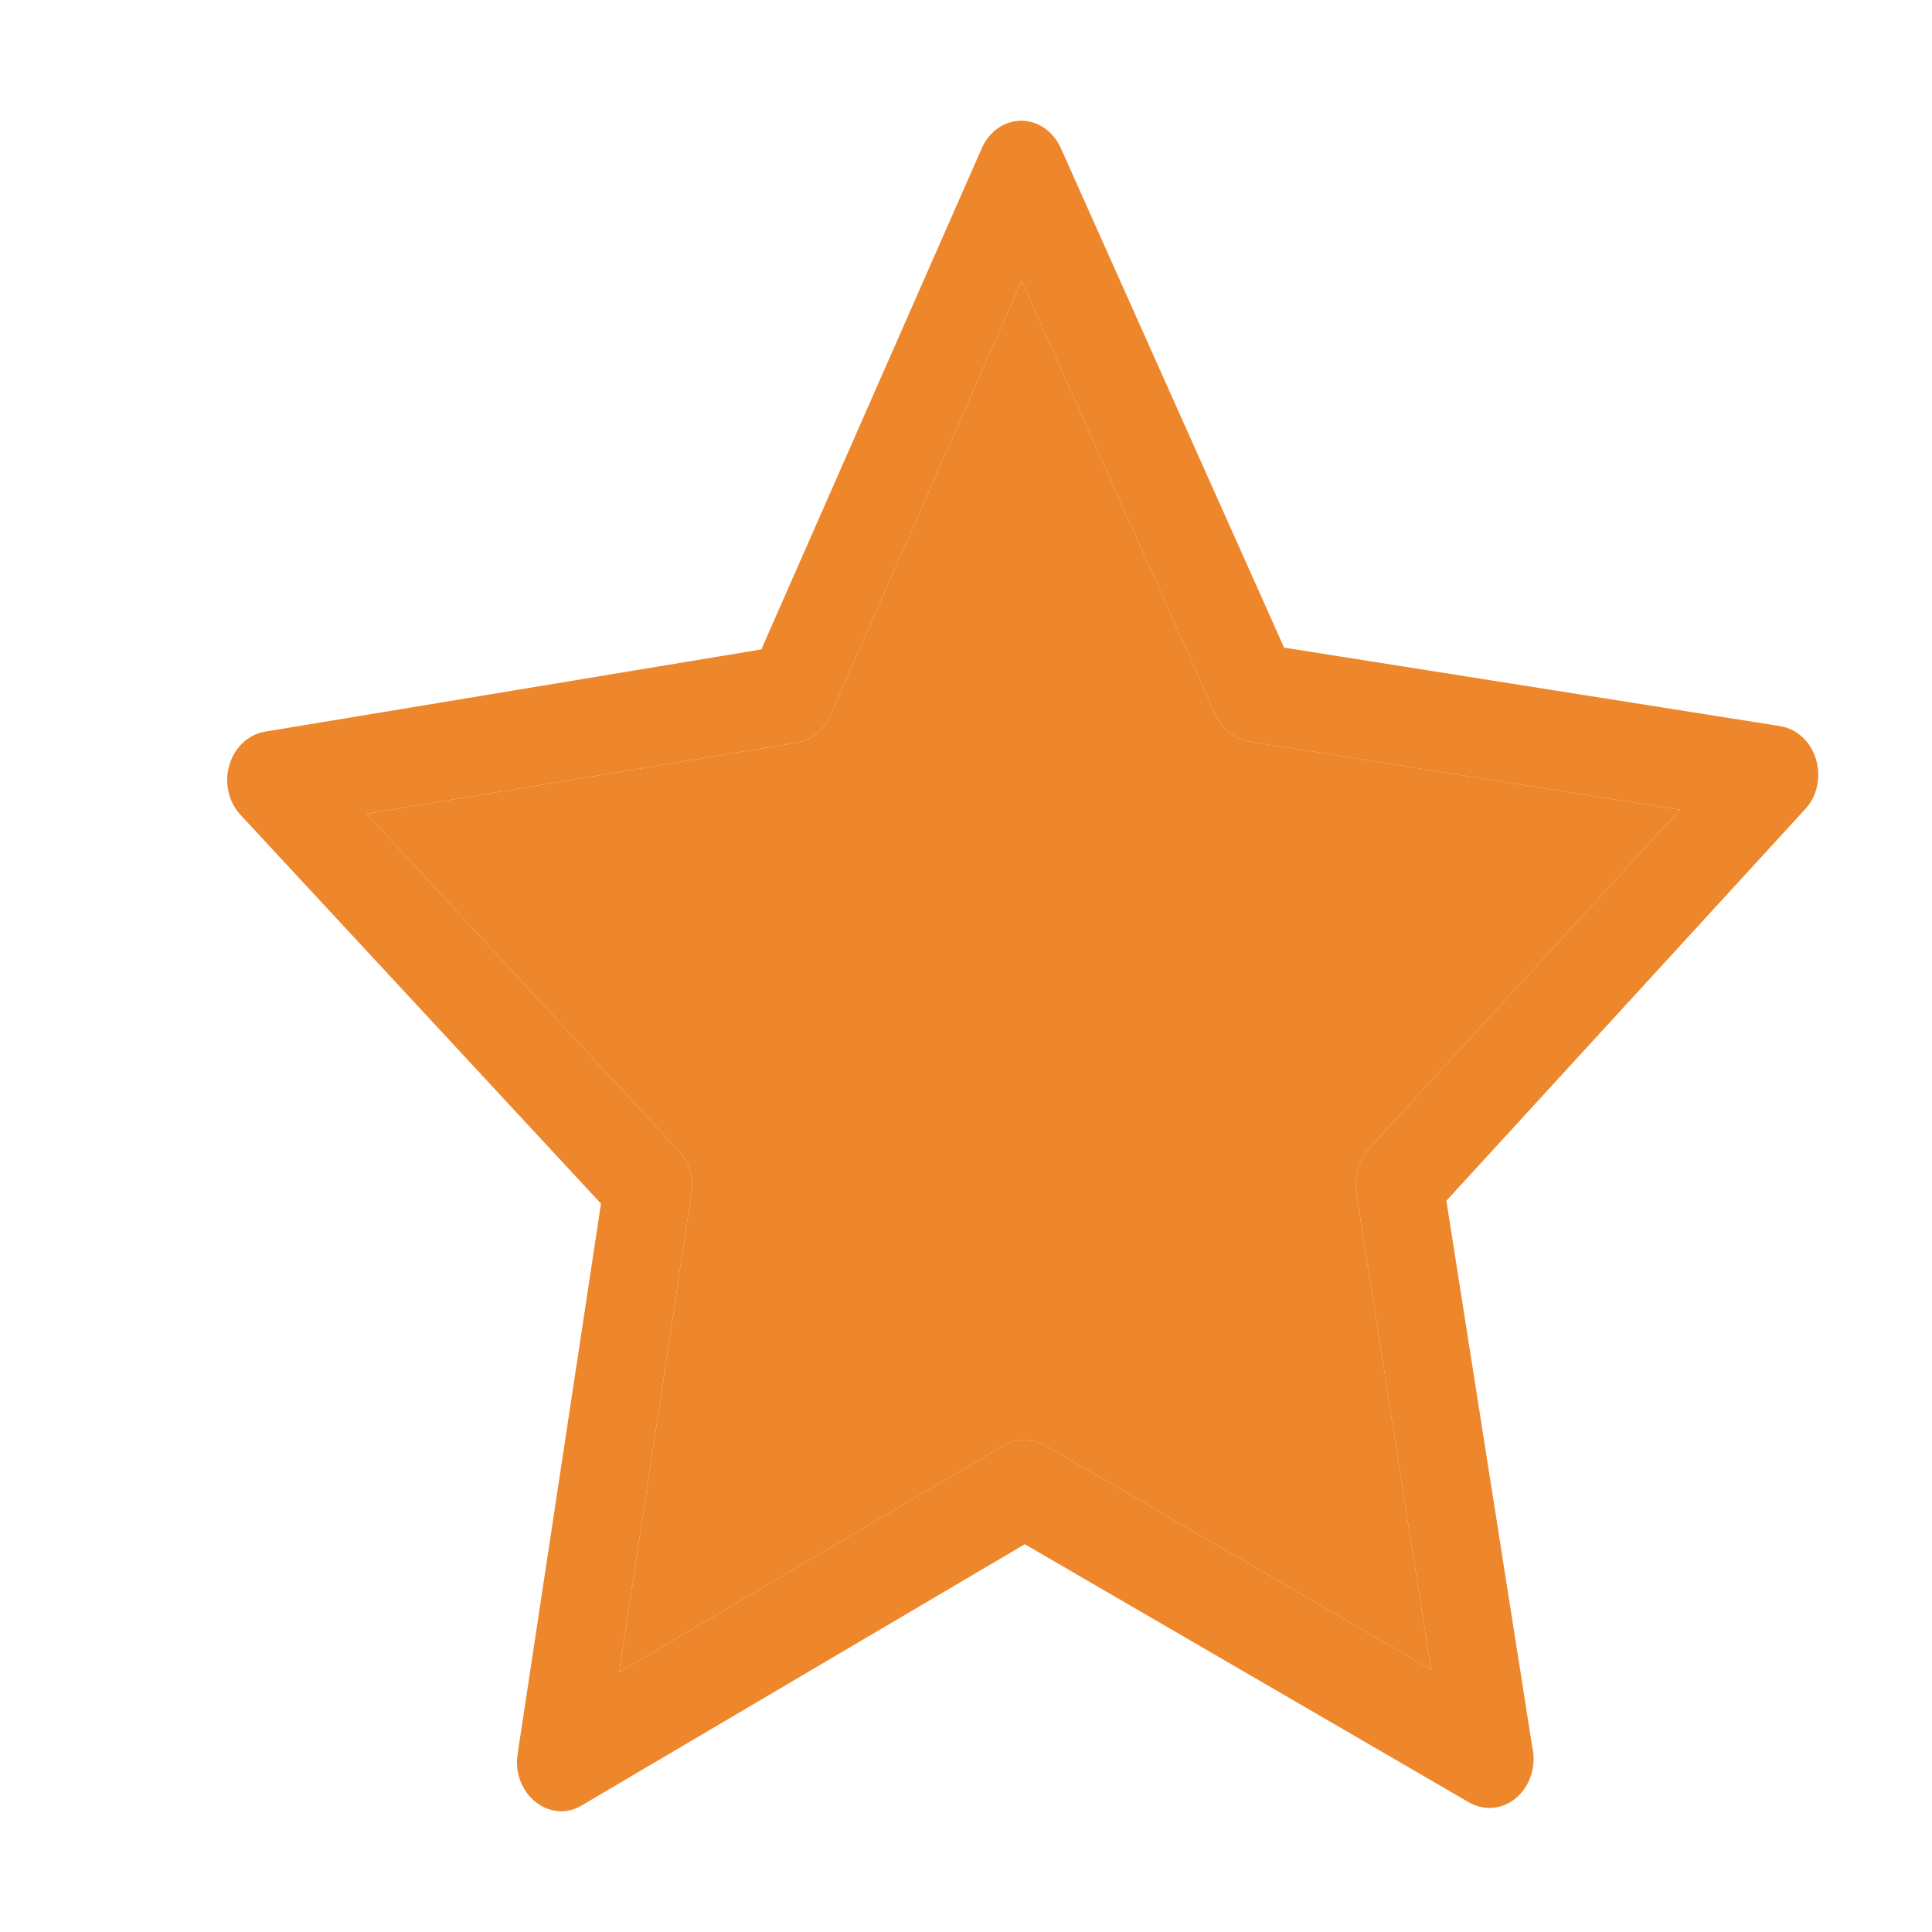 <svg width="14" height="14" viewBox="0 0 14 14" fill="none" xmlns="http://www.w3.org/2000/svg">
<path d="M13.16 5.504C13.122 5.375 13.023 5.283 12.902 5.262L9.305 4.693L7.687 1.073C7.632 0.951 7.521 0.875 7.4 0.875C7.28 0.875 7.168 0.951 7.114 1.075L5.517 4.706L1.92 5.302C1.799 5.323 1.7 5.415 1.662 5.544C1.624 5.673 1.657 5.815 1.745 5.907L4.355 8.722L3.751 12.709C3.73 12.843 3.78 12.977 3.879 13.056C3.934 13.101 4 13.125 4.066 13.125C4.118 13.125 4.168 13.112 4.215 13.083L7.426 11.19L10.647 13.062C10.694 13.088 10.744 13.101 10.794 13.101C10.969 13.101 11.113 12.941 11.113 12.746C11.113 12.717 11.111 12.691 11.104 12.664L10.481 8.701L13.075 5.87C13.167 5.776 13.198 5.633 13.16 5.504ZM9.918 8.325C9.842 8.406 9.809 8.525 9.828 8.641L10.37 12.098L7.573 10.473C7.481 10.418 7.37 10.421 7.275 10.473L4.487 12.117L5.01 8.654C5.027 8.538 4.994 8.422 4.918 8.34L2.656 5.897L5.777 5.381C5.881 5.362 5.971 5.291 6.016 5.186L7.403 2.034L8.808 5.178C8.856 5.283 8.946 5.354 9.05 5.373L12.173 5.868L9.918 8.325Z" fill="#EE862C"/>
<path d="M9.918 8.325C9.842 8.406 9.809 8.525 9.828 8.641L10.37 12.098L7.573 10.473C7.481 10.418 7.37 10.421 7.275 10.473L4.487 12.117L5.01 8.654C5.027 8.538 4.994 8.422 4.918 8.34L2.656 5.897L5.777 5.381C5.881 5.362 5.971 5.291 6.016 5.186L7.403 2.034L8.808 5.178C8.856 5.283 8.946 5.354 9.05 5.373L12.173 5.868L9.918 8.325Z" fill="#EE862C"/>
</svg>
